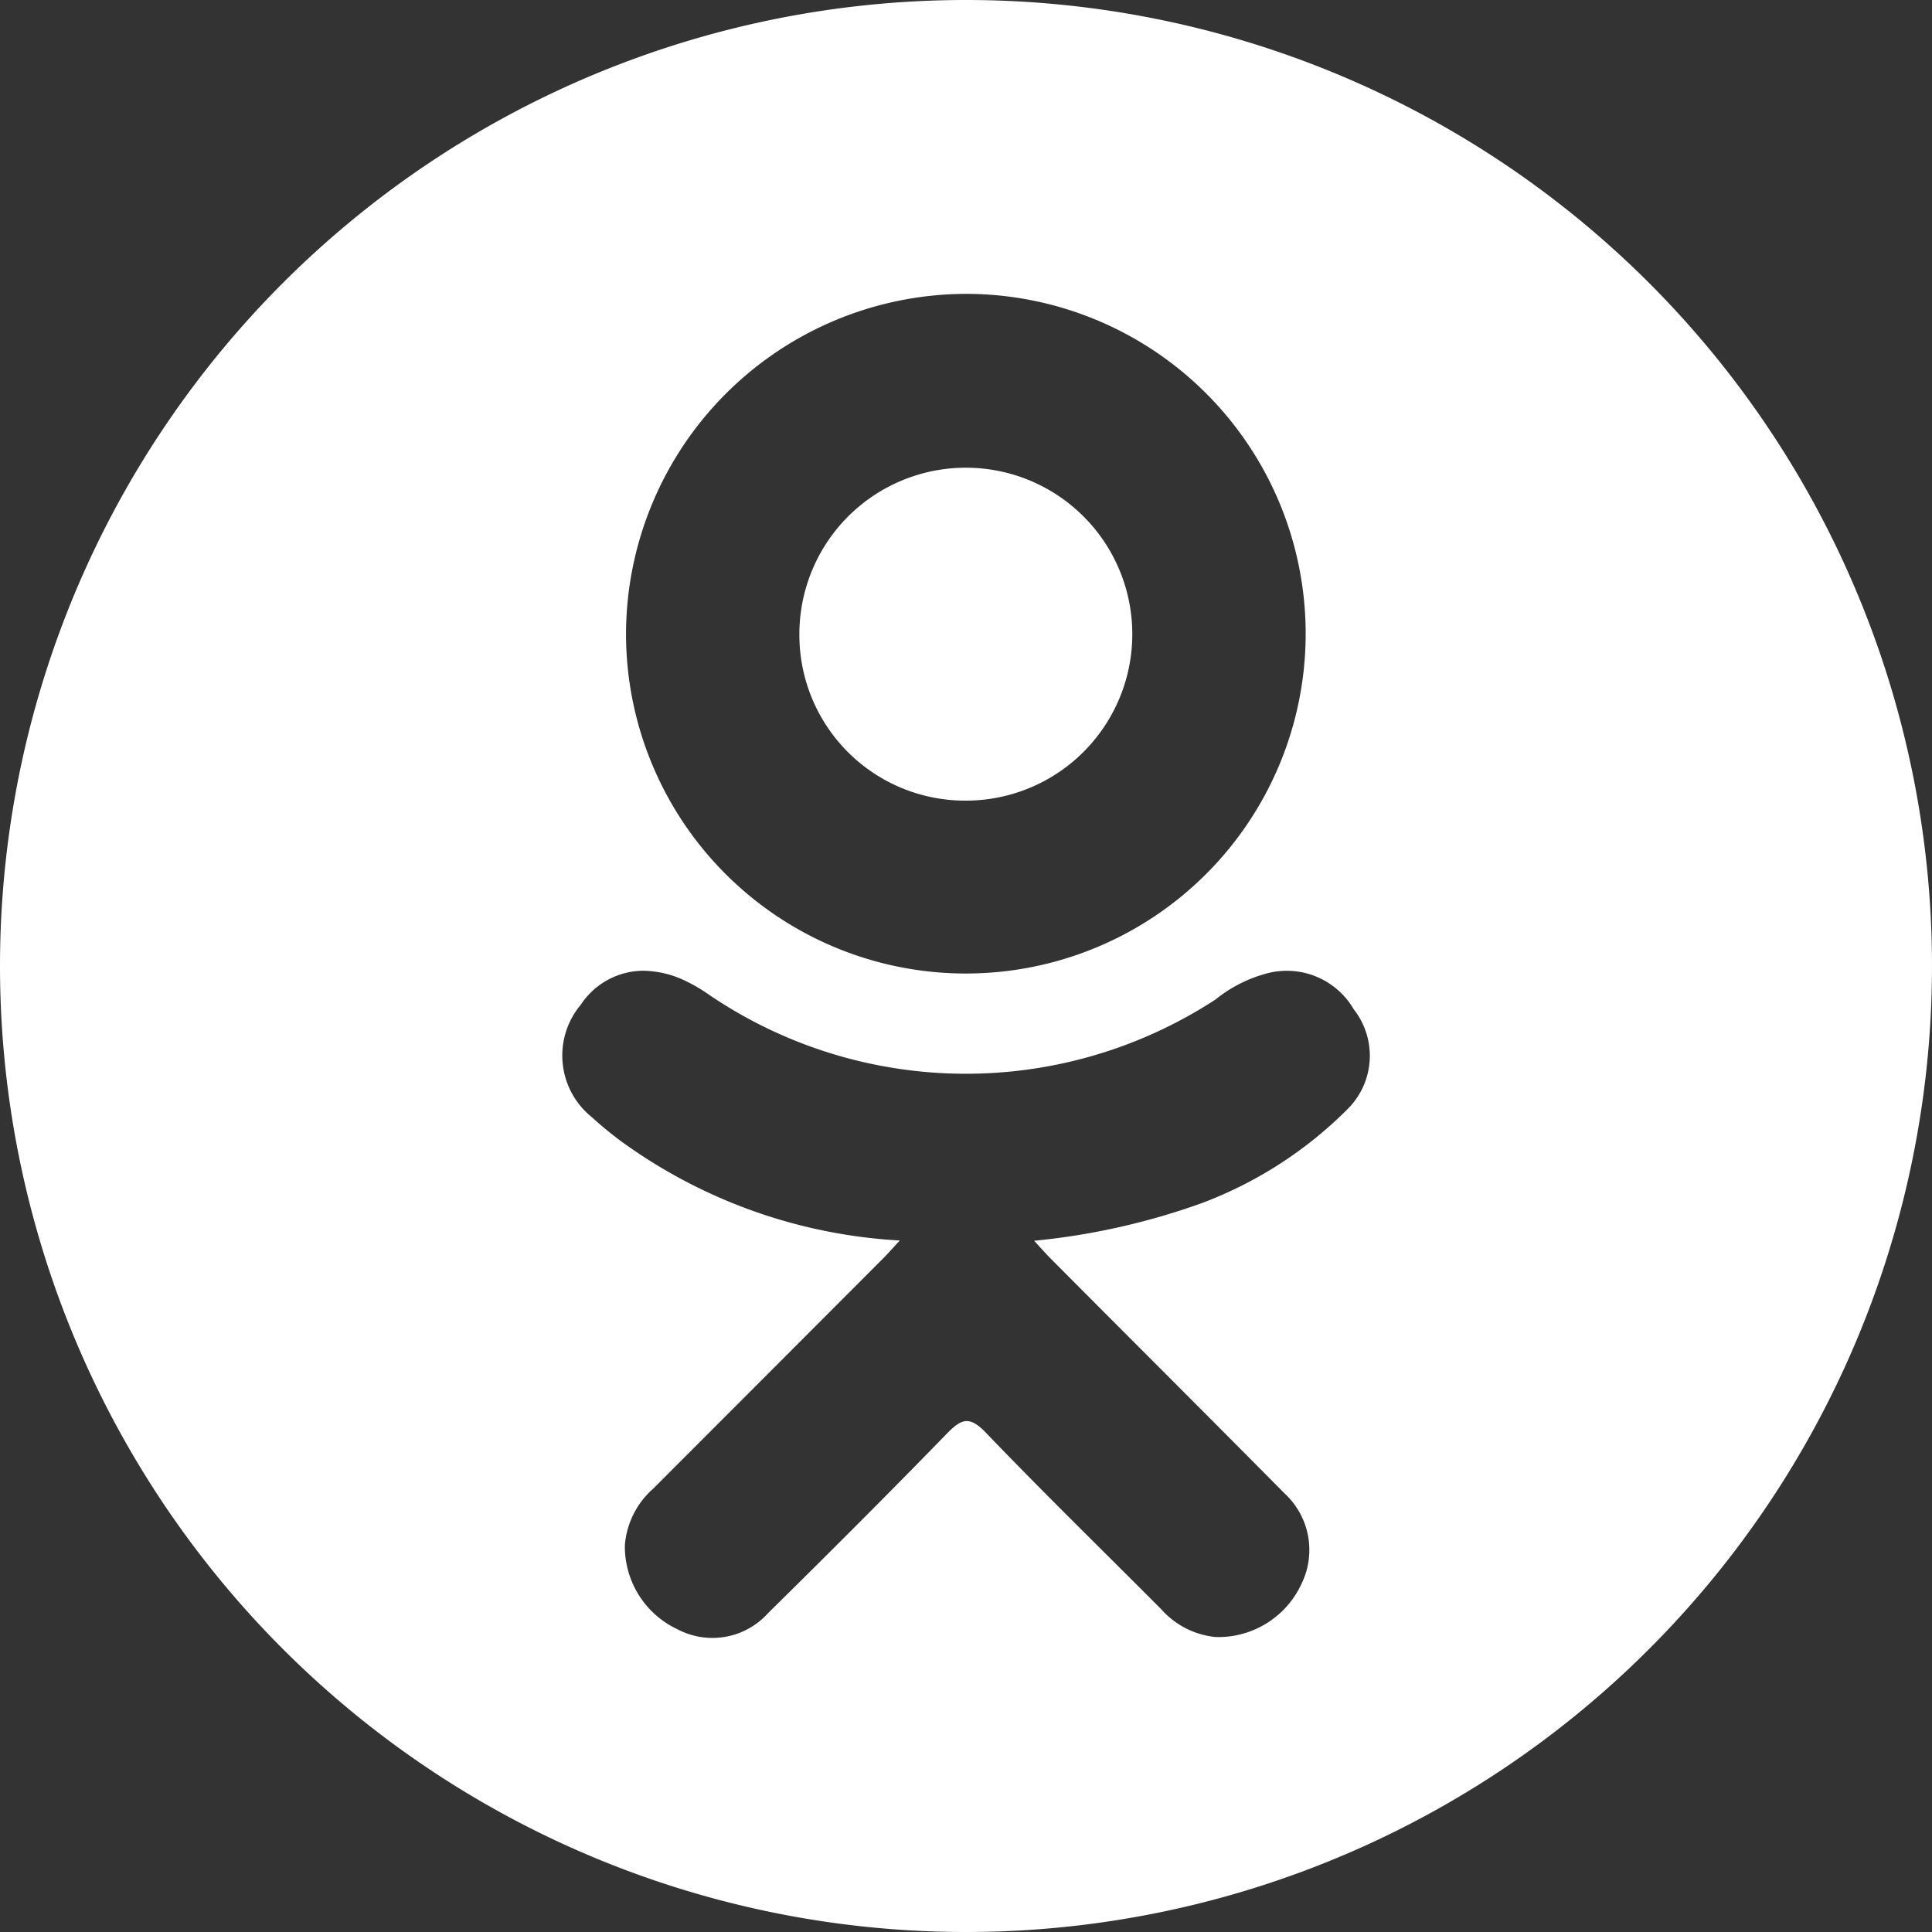 <?xml version="1.0" encoding="UTF-8"?> <svg xmlns="http://www.w3.org/2000/svg" width="37" height="37" viewBox="0 0 37 37"><rect x="0" y="0" width="37" height="37" fill="#333333" stroke="none"/> <path id="Union_2" data-name="Union 2" d="M0,18.5A18.5,18.5,0,1,1,18.5,37,18.5,18.5,0,0,1,0,18.5Zm11.124.74a1.514,1.514,0,0,0,.209,2.154,7.042,7.042,0,0,0,.563.463,10.01,10.01,0,0,0,5.336,1.9c-.141.152-.231.255-.328.352q-2.195,2.2-4.394,4.4a1.612,1.612,0,0,0-.543,1.082,1.75,1.75,0,0,0,1.011,1.613,1.433,1.433,0,0,0,1.731-.31c1.15-1.134,2.294-2.275,3.42-3.434.282-.29.435-.353.755-.019,1.1,1.147,2.236,2.253,3.355,3.378a1.6,1.6,0,0,0,1.043.532,1.754,1.754,0,0,0,1.647-1.027A1.473,1.473,0,0,0,24.6,28.6c-1.478-1.494-2.967-2.977-4.449-4.467-.1-.1-.181-.191-.346-.371a13.267,13.267,0,0,0,3.2-.717,7.827,7.827,0,0,0,2.821-1.823,1.438,1.438,0,0,0,.1-1.892,1.482,1.482,0,0,0-1.7-.678,2.629,2.629,0,0,0-.945.488,8.75,8.75,0,0,1-9.7-.088,3.1,3.1,0,0,0-.442-.261,1.906,1.906,0,0,0-.812-.2A1.441,1.441,0,0,0,11.124,19.24Zm.865-7.112a6.508,6.508,0,1,0,6.538-6.5h-.018A6.527,6.527,0,0,0,11.989,12.128Zm3.32.048a3.188,3.188,0,1,1,3.208,3.157H18.5A3.174,3.174,0,0,1,15.309,12.175Z" fill="#fff"></path> </svg> 